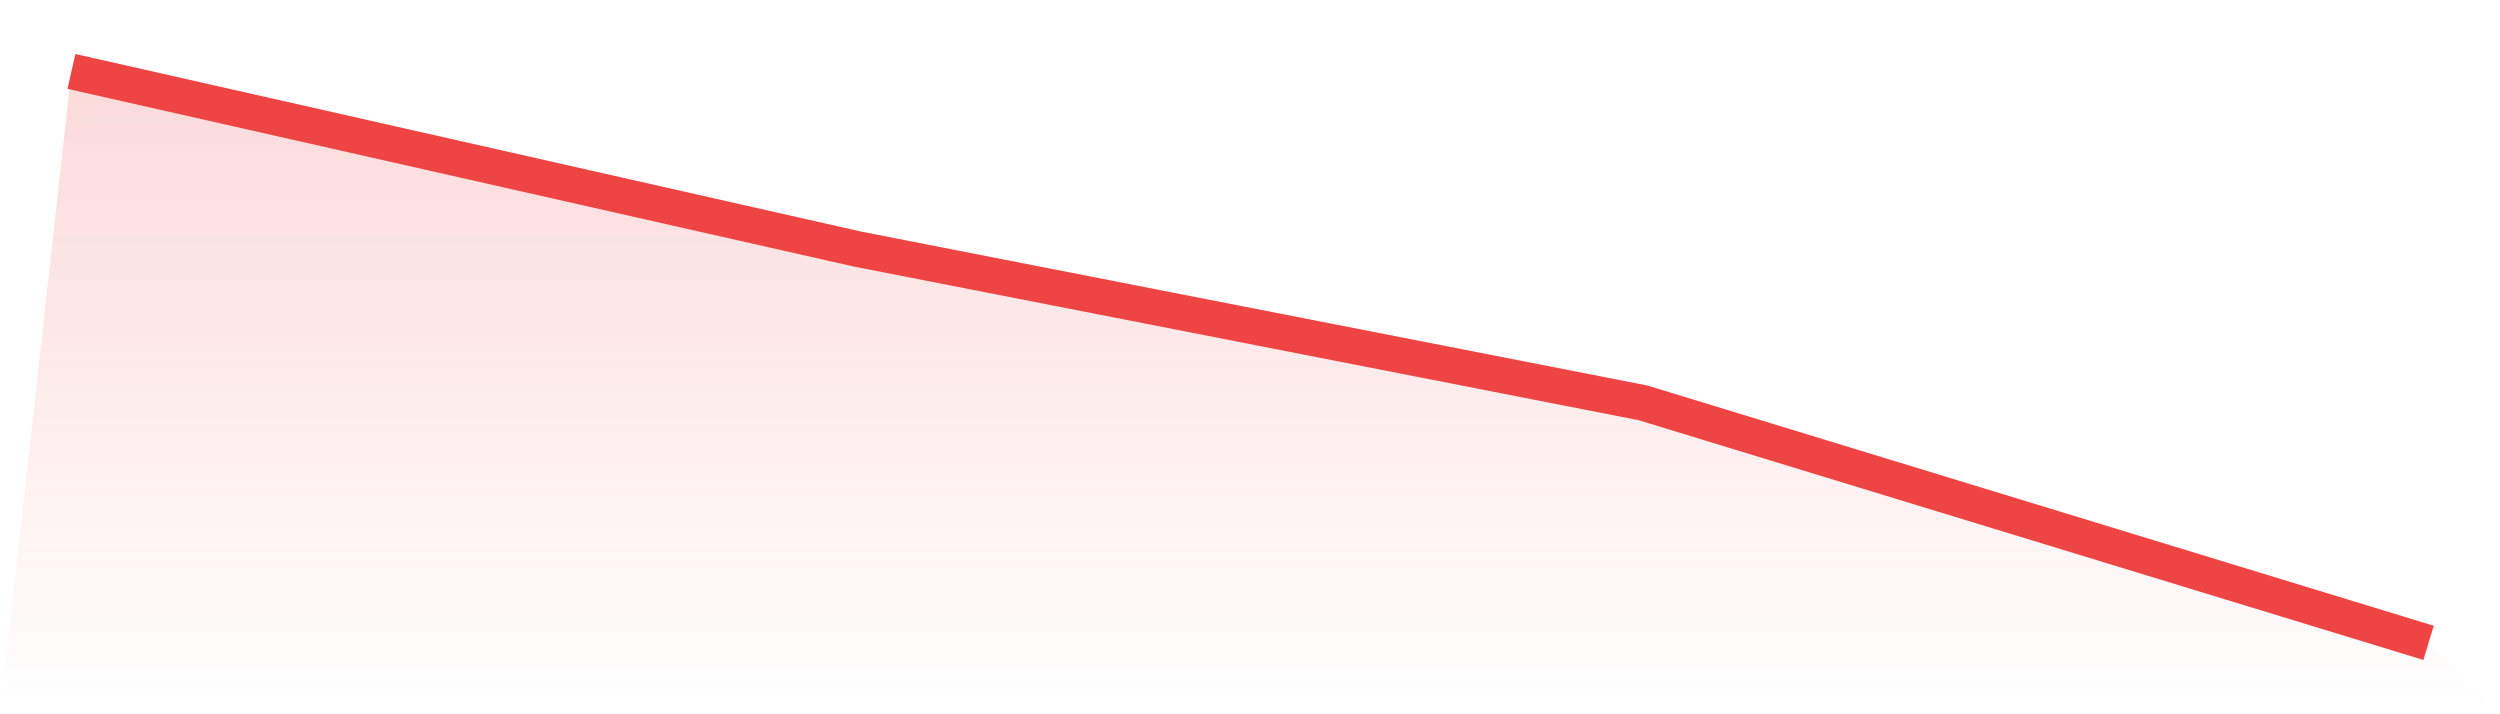 <svg viewBox="0 0 140 40" xmlns="http://www.w3.org/2000/svg">
<defs>
<linearGradient id="gradient" x1="0" x2="0" y1="0" y2="1">
<stop offset="0%" stop-color="#ef4444" stop-opacity="0.2"/>
<stop offset="100%" stop-color="#ef4444" stop-opacity="0"/>
</linearGradient>
</defs>
<path d="M4,4 L4,4 L48,13.944 L92,22.558 L136,36 L140,40 L0,40 z" fill="url(#gradient)"/>
<path d="M4,4 L4,4 L48,13.944 L92,22.558 L136,36" fill="none" stroke="#ef4444" stroke-width="2"/>
</svg>